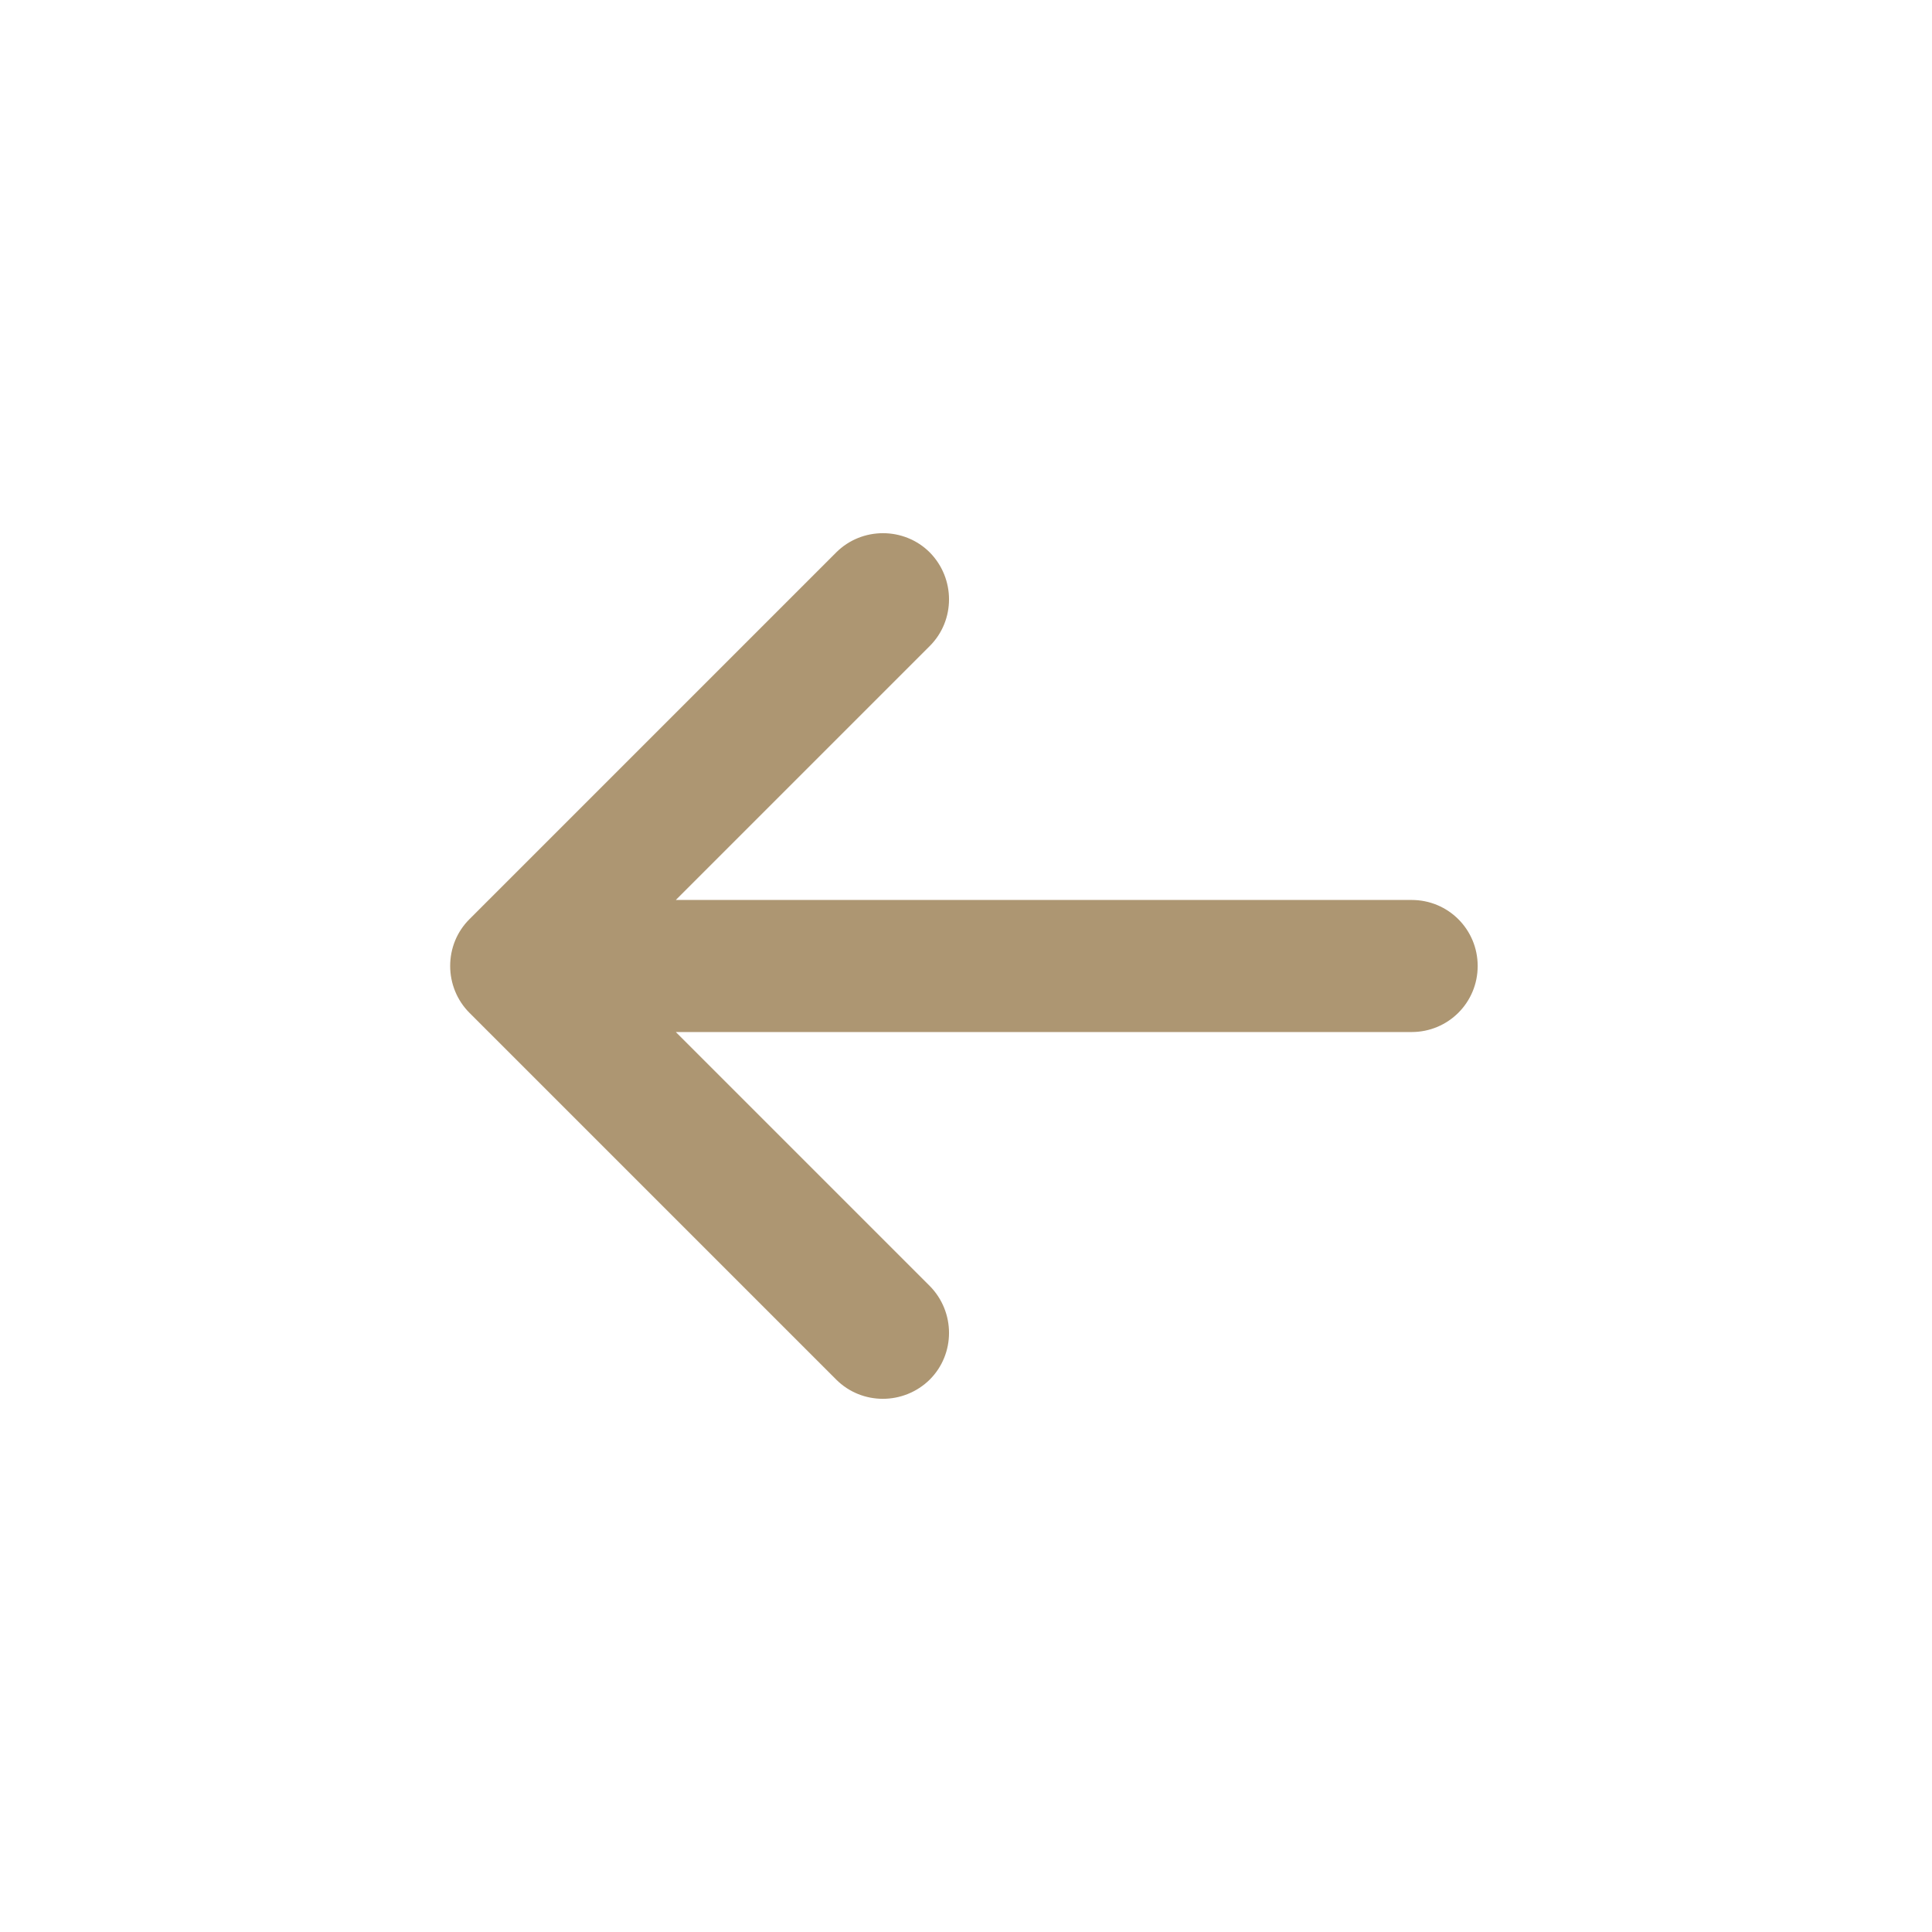 <?xml version="1.0" encoding="utf-8"?>
<!-- Generator: Adobe Illustrator 18.1.1, SVG Export Plug-In . SVG Version: 6.00 Build 0)  -->
<svg version="1.1" id="Capa_1" xmlns="http://www.w3.org/2000/svg" xmlns:xlink="http://www.w3.org/1999/xlink" x="0px" y="0px"
	 viewBox="241 -241 512 512" enable-background="new 241 -241 512 512" xml:space="preserve">
<g>
	<g>
		<path fill="#AD9672" d="M462.6,124.6c6.8,6.8,17.9,6.8,24.8,0c6.8-6.8,6.8-17.9,0-24.8l-67.3-67.3l195,0c9.7,0,17.5-7.8,17.5-17.5
			c0-9.7-7.8-17.5-17.5-17.5l-195,0l67.3-67.3c6.8-6.8,6.8-17.9,0-24.8c-3.4-3.4-7.9-5.1-12.4-5.1c-4.5,0-9,1.7-12.4,5.1L365.4,2.6
			c-3.3,3.3-5.1,7.7-5.1,12.4c0,4.6,1.8,9.1,5.1,12.4L462.6,124.6z"/>
	</g>
</g>
</svg>
